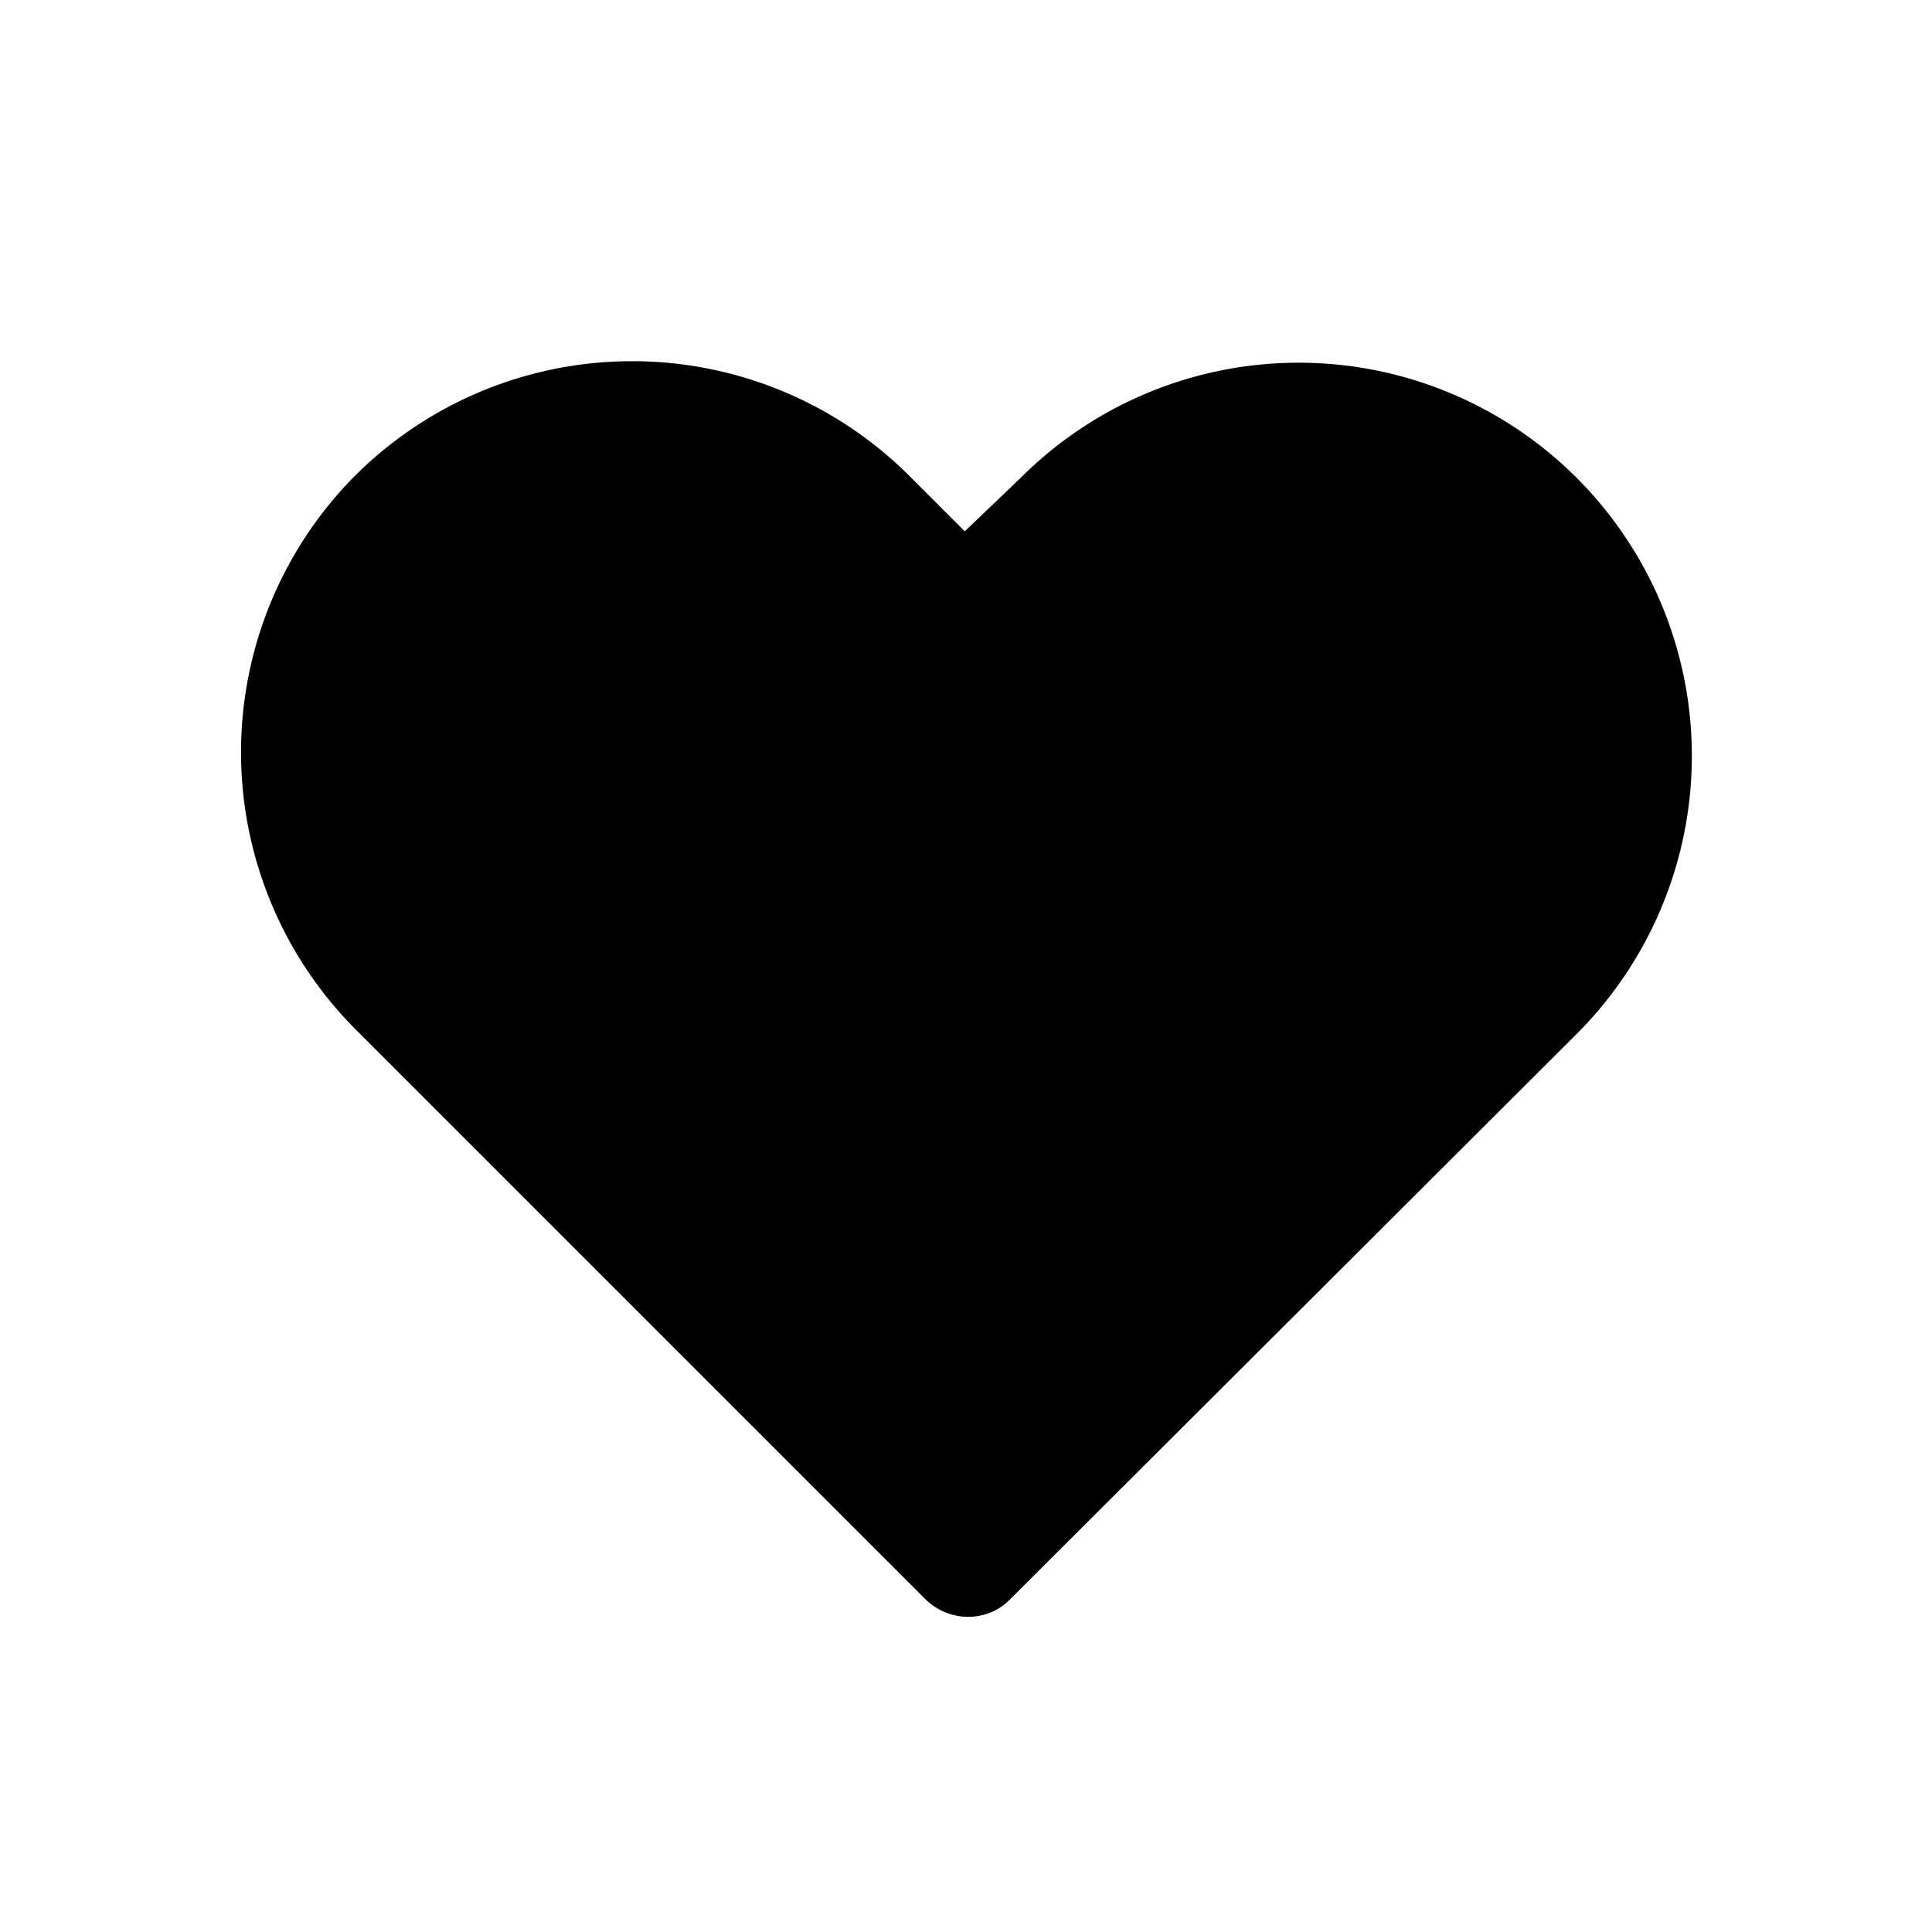 <svg width="16" height="16" viewBox="0 0 16 16" xmlns="http://www.w3.org/2000/svg"><path d="M7.54 3.95a3.25 3.25 0 0 0-4.6-.01 3.25 3.25 0 0 0 .02 4.6l4.7 4.7c.2.2.52.2.71 0l4.69-4.68a3.25 3.25 0 0 0-4.61-4.6l-.46.44-.45-.45Z"/></svg>